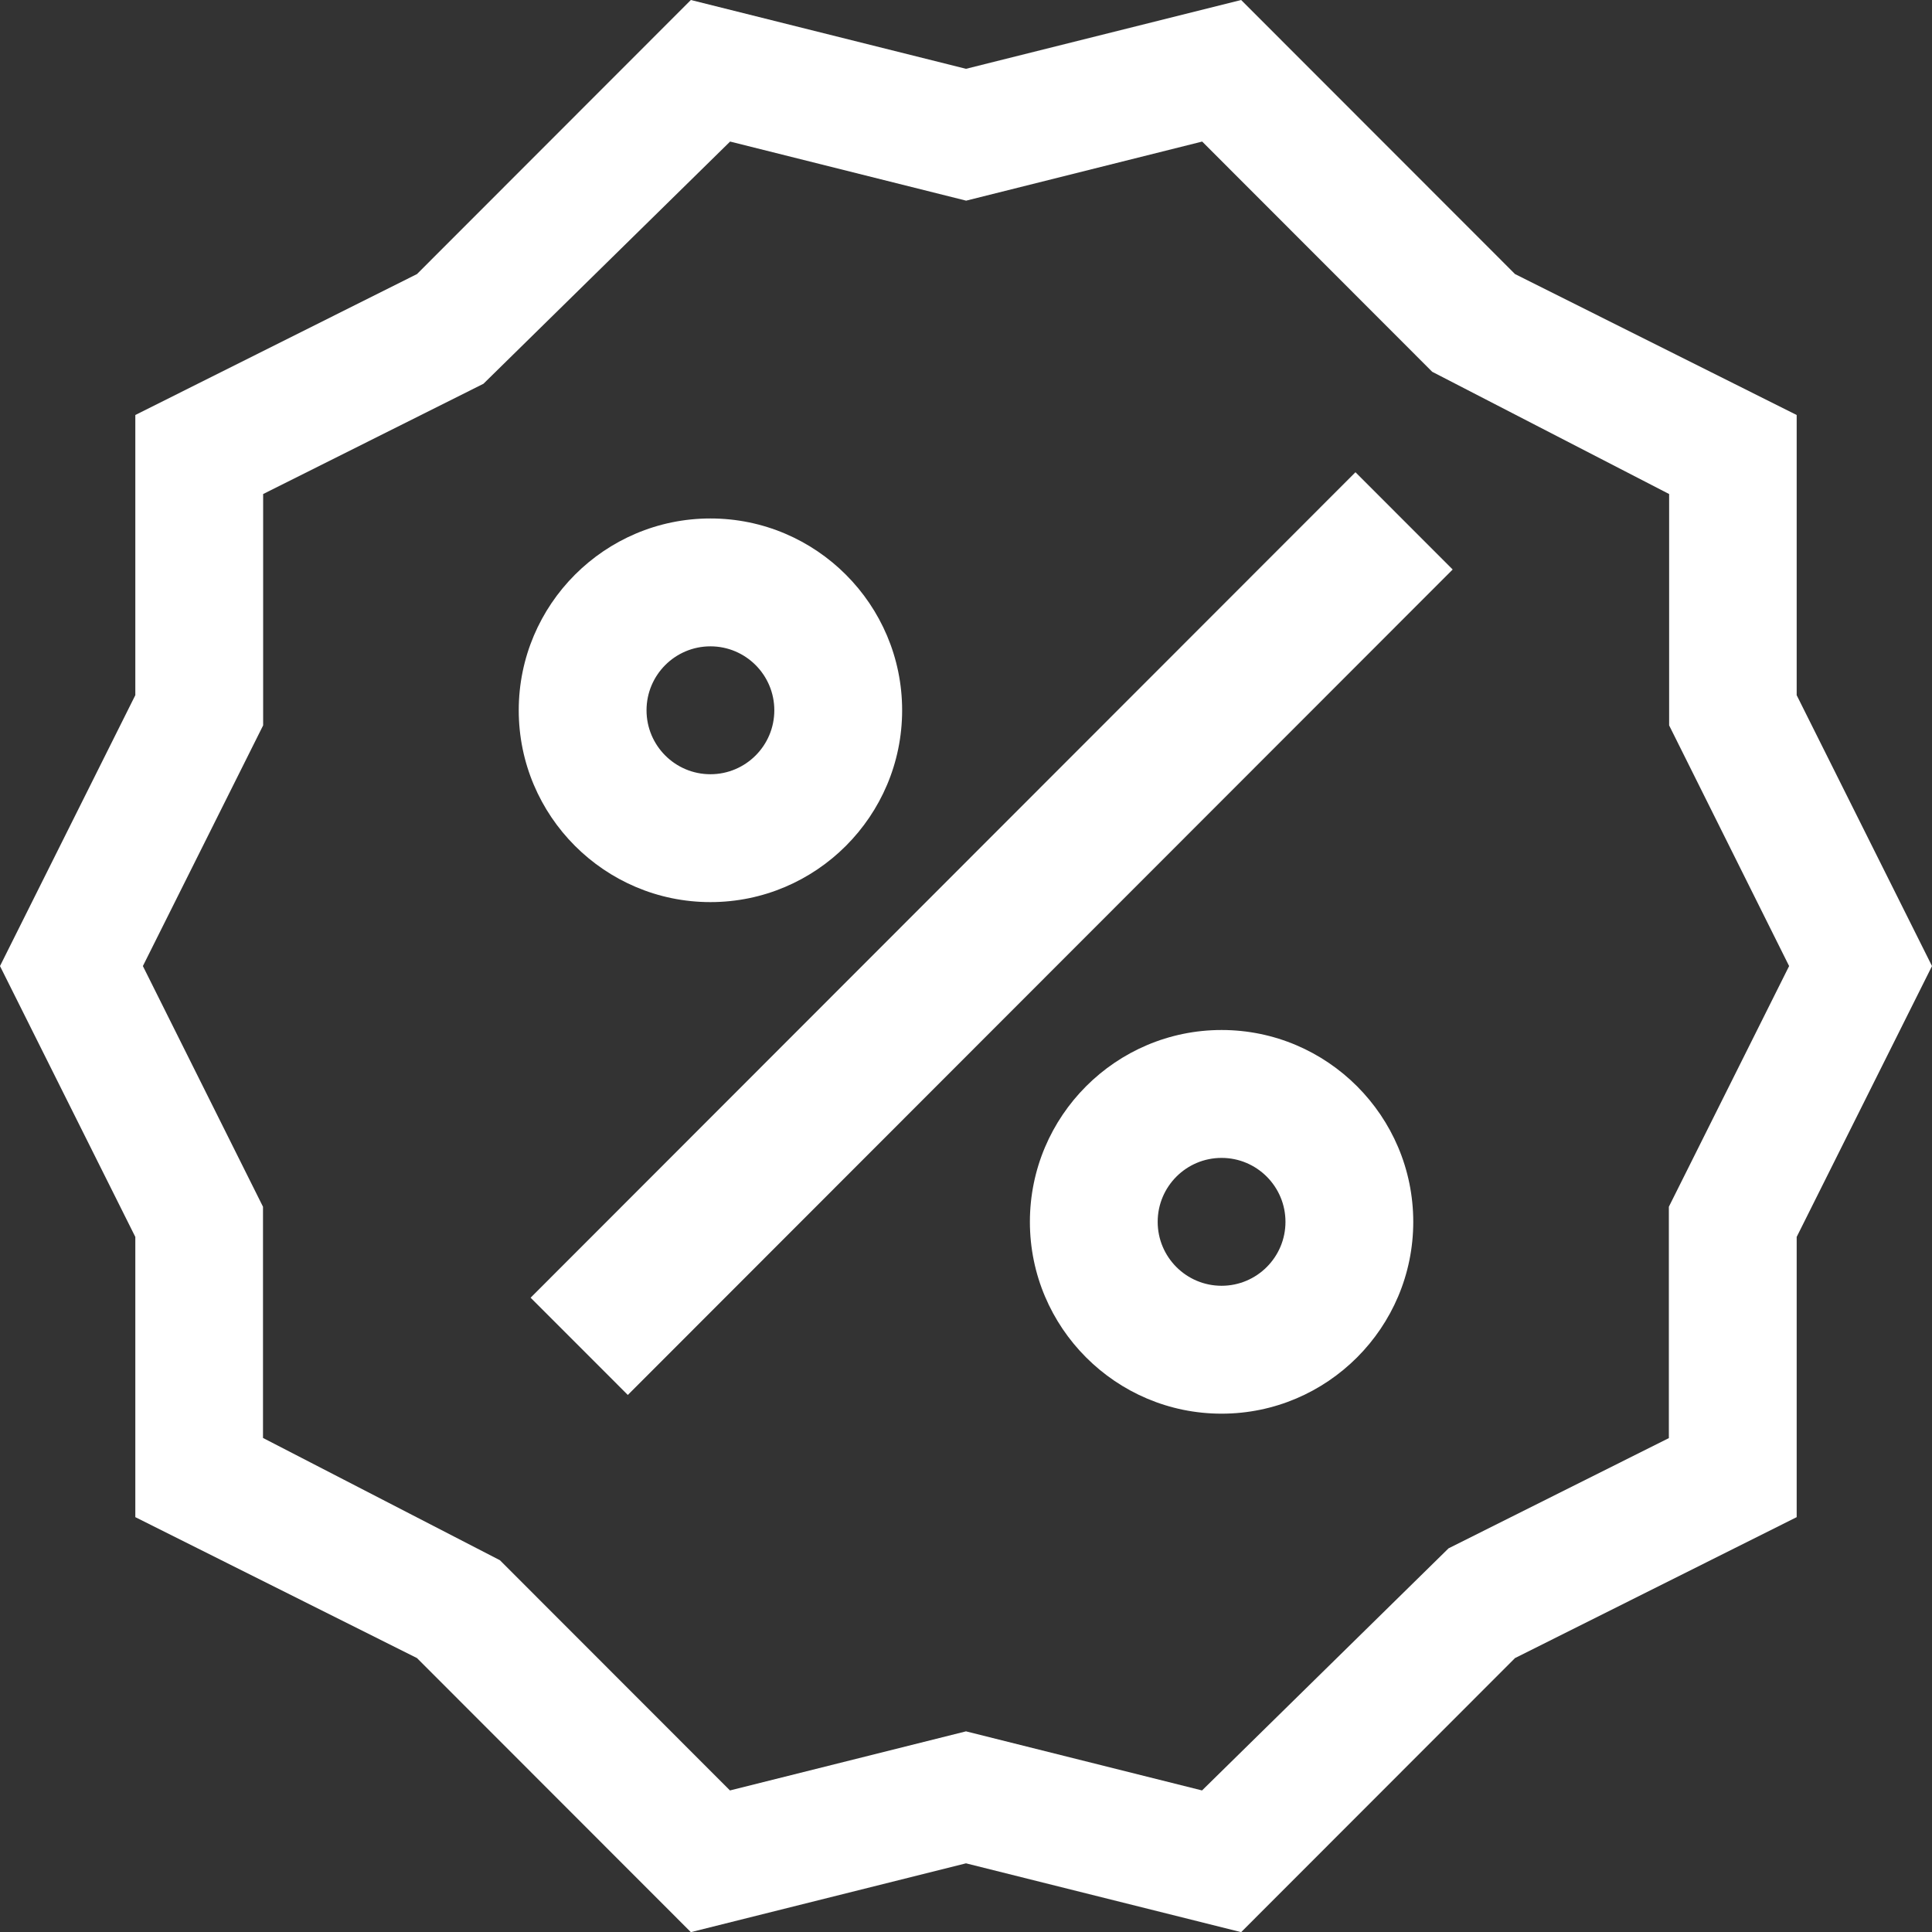 <?xml version="1.0" encoding="UTF-8"?> <svg xmlns="http://www.w3.org/2000/svg" width="70" height="70" viewBox="0 0 70 70" fill="none"><rect x="0" y="0" width="70" height="70" fill="#333333" stroke="none"/><g clip-path="url(#clip0_234_7)"><path d="M65.097 25.188V15.036L54.892 9.93L44.969 0L35 2.493L25.031 0L15.108 9.93L4.903 15.036V25.188L0 35.002L4.903 44.816V54.969L15.108 60.075L25.031 70.005L35 67.512L44.969 70.005L54.892 60.075L65.097 54.969V44.816L70 35.002L65.097 25.188ZM60.466 43.723V52.105L52.484 56.099L43.552 64.871L35 62.73L26.448 64.871L18.113 56.53L9.529 52.1V43.723L5.177 35.002L9.534 26.282V17.9L17.516 13.905L26.453 5.129L35.005 7.27L43.557 5.129L51.891 13.47L60.476 17.9V26.282L64.823 35.002L60.466 43.723Z" fill="white"></path><path d="M49.111 17.11L19.225 47.018L22.747 50.542L52.633 20.634L49.111 17.11Z" fill="white"></path><path d="M25.74 32.685C29.57 32.685 32.686 29.567 32.686 25.735C32.686 21.903 29.57 18.785 25.74 18.785C21.911 18.785 18.795 21.903 18.795 25.735C18.795 29.567 21.911 32.685 25.74 32.685ZM25.74 23.418C27.018 23.418 28.055 24.456 28.055 25.735C28.055 27.014 27.018 28.052 25.74 28.052C24.462 28.052 23.425 27.014 23.425 25.735C23.425 24.456 24.462 23.418 25.74 23.418Z" fill="white"></path><path d="M44.26 37.319C40.431 37.319 37.315 40.438 37.315 44.27C37.315 48.102 40.431 51.22 44.26 51.22C48.089 51.22 51.205 48.102 51.205 44.27C51.205 40.438 48.089 37.319 44.26 37.319ZM44.26 46.586C42.982 46.586 41.945 45.548 41.945 44.27C41.945 42.991 42.982 41.953 44.26 41.953C45.538 41.953 46.575 42.991 46.575 44.27C46.575 45.548 45.538 46.586 44.26 46.586Z" fill="white"></path></g><defs><clipPath id="clip0_234_7"><rect width="70" height="70" fill="white"></rect></clipPath></defs></svg> 